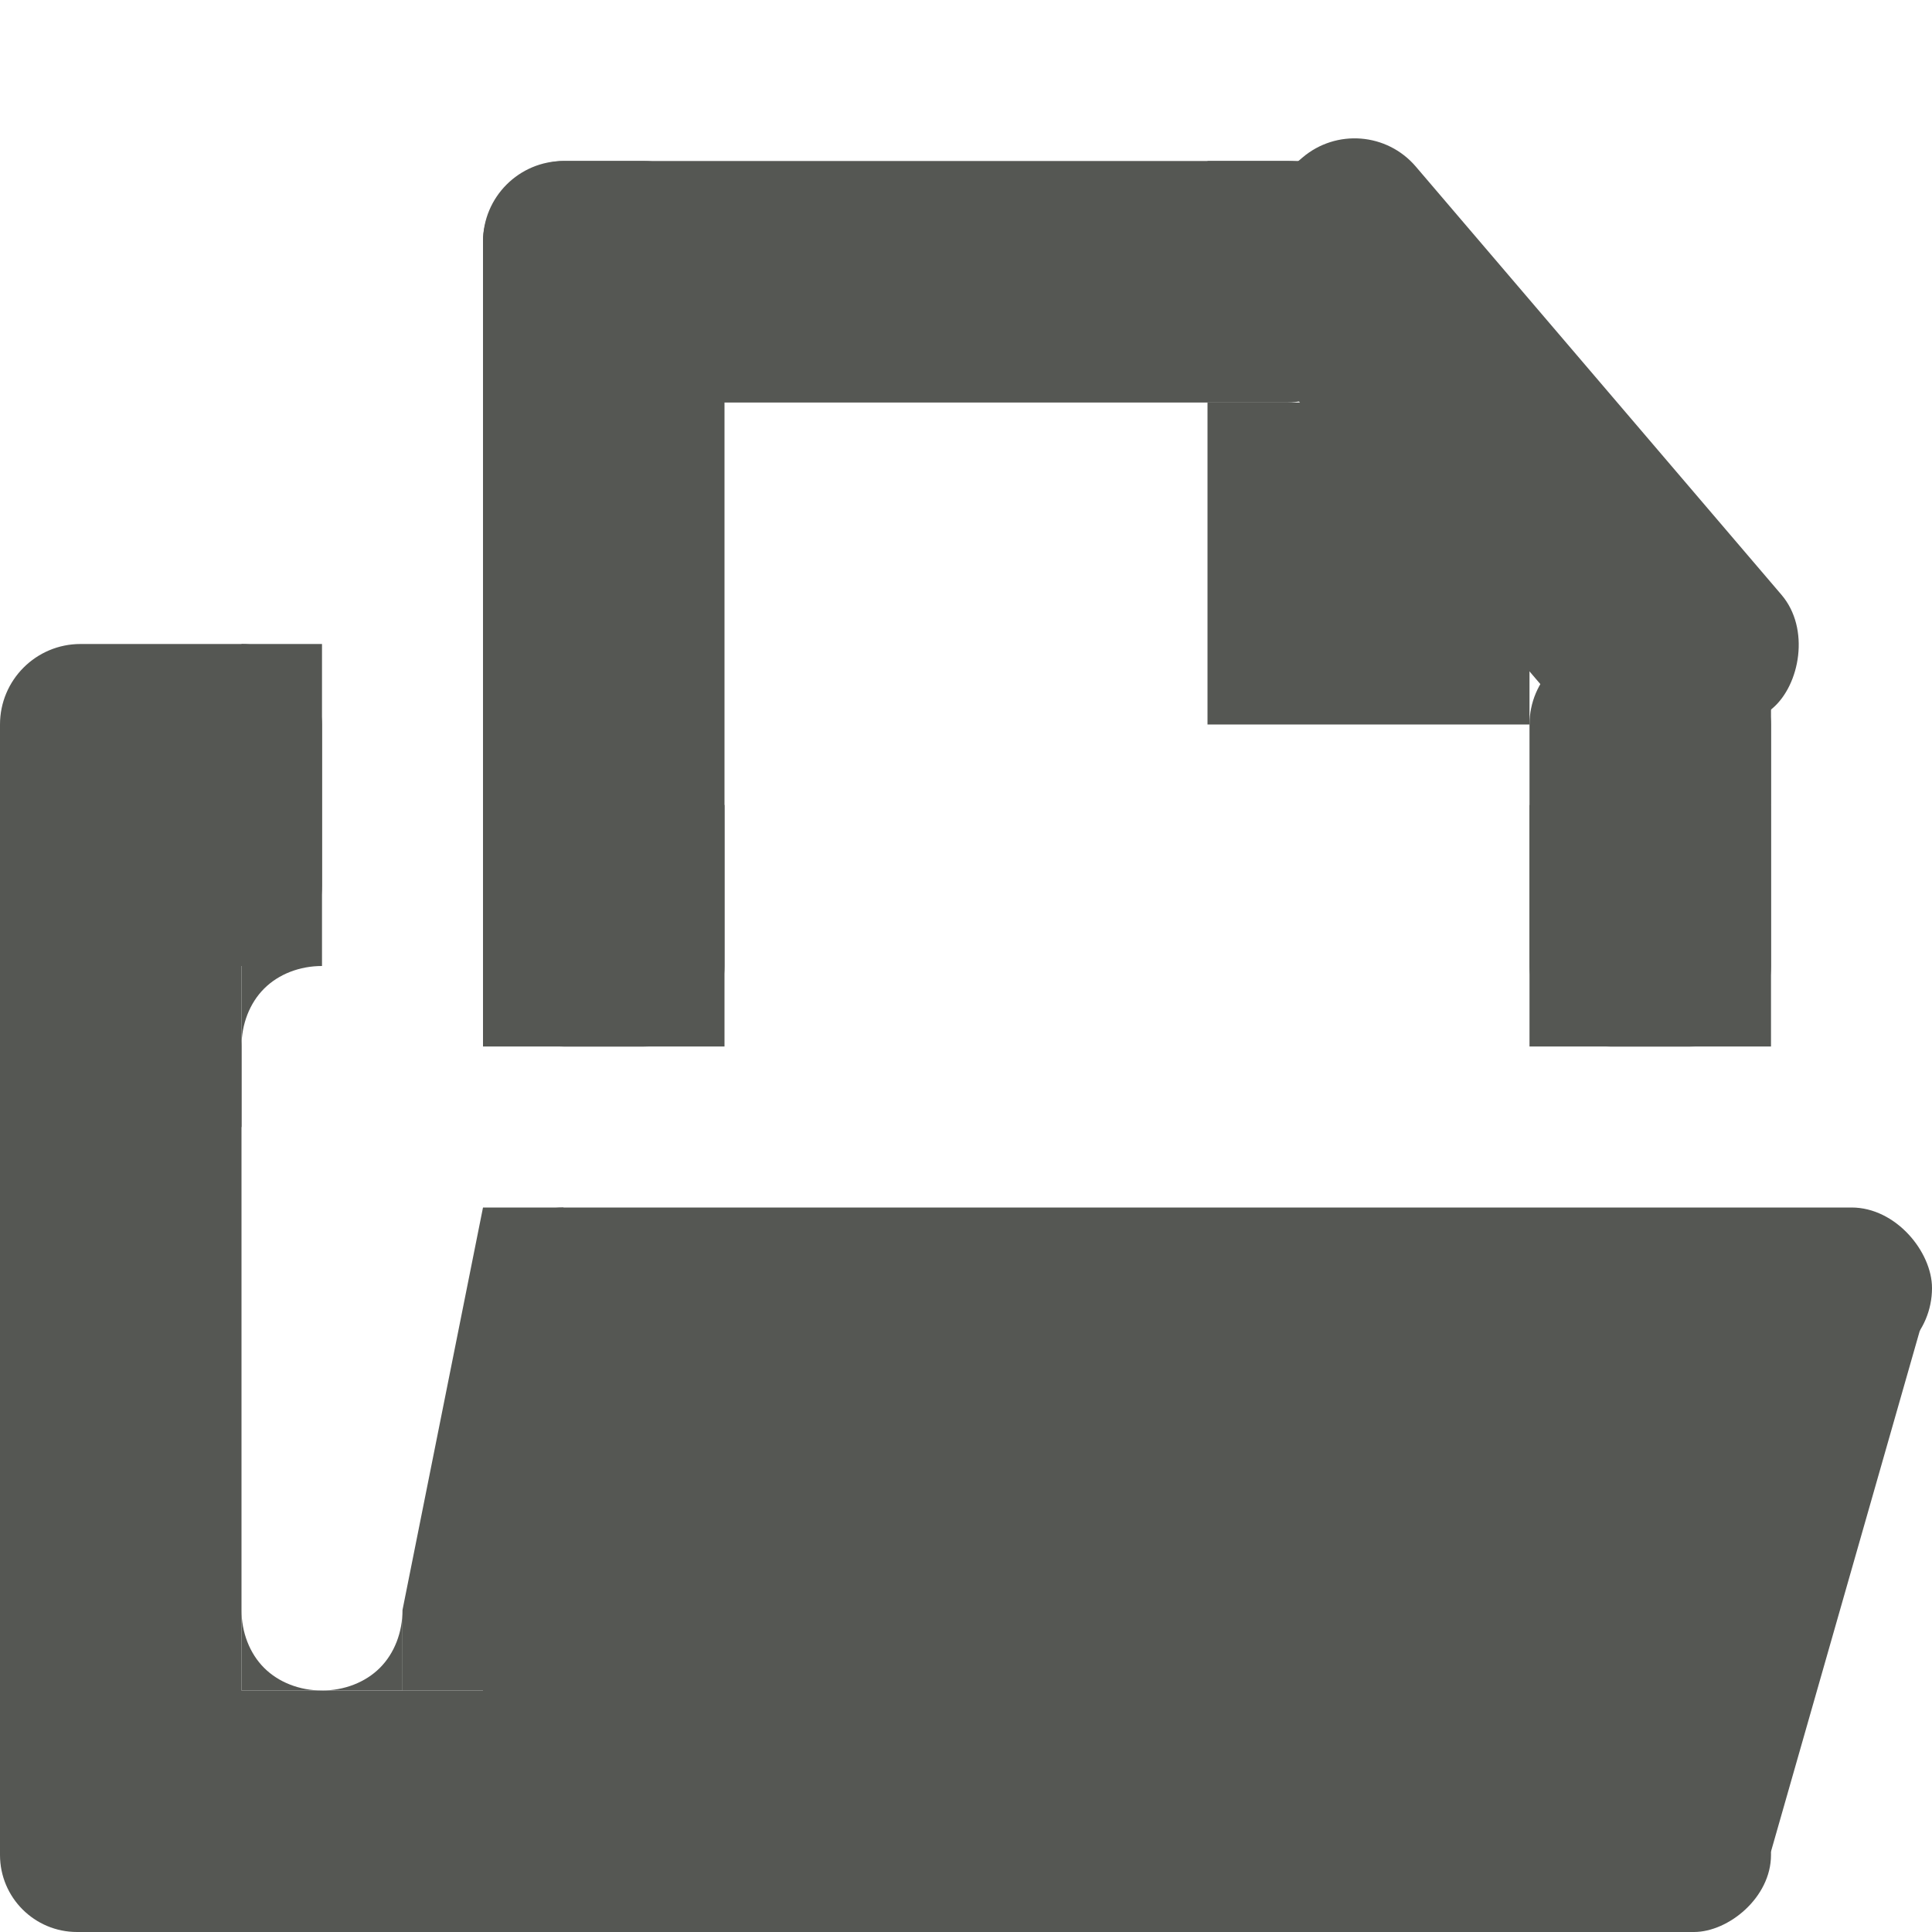 <?xml version="1.0" encoding="UTF-8" standalone="no"?>
<!-- Created with Inkscape (http://www.inkscape.org/) -->

<svg
   xmlns:dc="http://purl.org/dc/elements/1.1/"
   xmlns:cc="http://creativecommons.org/ns#"
   xmlns:rdf="http://www.w3.org/1999/02/22-rdf-syntax-ns#"
   xmlns:svg="http://www.w3.org/2000/svg"
   xmlns="http://www.w3.org/2000/svg"
   xmlns:sodipodi="http://sodipodi.sourceforge.net/DTD/sodipodi-0.dtd"
   xmlns:inkscape="http://www.inkscape.org/namespaces/inkscape"
   width="24"
   height="24"
   id="svg3991"
   version="1.1"
   inkscape:version="0.48.4 r9939"
   sodipodi:docname="file-open-data.svg">
  <title
     id="title4018">GNU PSPP flat icon set</title>
  <defs
     id="defs3993" />
  <sodipodi:namedview
     id="base"
     pagecolor="#ffffff"
     bordercolor="#666666"
     borderopacity="1.0"
     inkscape:pageopacity="0.0"
     inkscape:pageshadow="2"
     inkscape:zoom="11.2"
     inkscape:cx="12.875286"
     inkscape:cy="9.6348948"
     inkscape:document-units="px"
     inkscape:current-layer="layer1"
     showgrid="true"
     inkscape:window-width="683"
     inkscape:window-height="709"
     inkscape:window-x="0"
     inkscape:window-y="27"
     inkscape:window-maximized="0"
     showborder="false"
     inkscape:snap-bbox="true">
    <inkscape:grid
       type="xygrid"
       id="grid2983"
       empspacing="5"
       visible="true"
       enabled="true"
       snapvisiblegridlinesonly="true" />
    <sodipodi:guide
       position="0,0"
       orientation="0,24"
       id="guide5959" />
    <sodipodi:guide
       position="24,0"
       orientation="-24,0"
       id="guide5961" />
    <sodipodi:guide
       position="24,24"
       orientation="0,-24"
       id="guide5963" />
    <sodipodi:guide
       position="0,24"
       orientation="24,0"
       id="guide5965" />
  </sodipodi:namedview>
  <g
     inkscape:label="Layer 1"
     inkscape:groupmode="layer"
     id="layer1"
     transform="translate(0,-1028.362)">
    <g
       transform="translate(620,540)"
       style="display:inline"
       id="g7000">
      <rect
         ry="1"
         y="490.362"
         x="-614"
         height="11"
         width="3"
         id="rect6763"
         style="fill:#555753;fill-opacity:1;stroke:none" />
      <rect
         transform="matrix(0.649,0.76,-0.76,0.649,0,0)"
         ry="1"
         y="777.055"
         x="-19.26"
         height="3"
         width="9"
         id="rect6823"
         style="fill:#555753;fill-opacity:1;stroke:none" />
      <rect
         ry="1"
         transform="matrix(0,1,-1,0,0,0)"
         y="603"
         x="490.362"
         height="11"
         width="3"
         id="rect6763-1"
         style="fill:#555753;fill-opacity:1;stroke:none;display:inline" />
      <rect
         y="498.362"
         x="-614"
         height="3"
         width="3"
         id="rect6783"
         style="fill:#555753;fill-opacity:1;stroke:none" />
      <rect
         y="498.362"
         x="-601"
         height="3"
         width="3"
         id="rect6783-9"
         style="fill:#555753;fill-opacity:1;stroke:none;display:inline" />
      <rect
         ry="1"
         y="496.362"
         x="-601"
         height="5"
         width="3"
         id="rect6783-9-5"
         style="fill:#555753;fill-opacity:1;stroke:none;display:inline" />
      <rect
         y="493.362"
         x="-605"
         height="4"
         width="4"
         id="rect6821"
         style="fill:#555753;fill-opacity:1;stroke:none" />
      <rect
         ry="0"
         y="490.362"
         x="-605"
         height="1"
         width="1.445"
         id="rect6825"
         style="fill:#555753;fill-opacity:1;stroke:none" />
      <rect
         y="496.585"
         x="-599"
         height="1.777"
         width="1"
         id="rect6827"
         style="fill:#555753;fill-opacity:1;stroke:none" />
      <rect
         ry="1"
         y="500.362"
         x="-620"
         height="11"
         width="3"
         id="rect6763-0"
         style="fill:#555753;fill-opacity:1;stroke:none;display:inline" />
      <rect
         transform="matrix(0,1,-1,0,0,0)"
         ry="0.957"
         y="598"
         x="509.362"
         height="22"
         width="3"
         id="rect6763-0-1"
         style="fill:#555753;fill-opacity:1;stroke:none;display:inline" />
      <rect
         ry="1"
         y="503.362"
         x="-614"
         height="2"
         width="18"
         id="rect6865"
         style="fill:#555753;fill-opacity:1;stroke:none" />
      <rect
         ry="1"
         y="496.362"
         x="-620"
         height="4"
         width="4"
         id="rect6867"
         style="fill:#555753;fill-opacity:1;stroke:none" />
      <rect
         y="498.362"
         x="-620"
         height="4"
         width="3"
         id="rect6867-3"
         style="fill:#555753;fill-opacity:1;stroke:none;display:inline" />
      <path
         inkscape:connector-curvature="0"
         id="path6894"
         d="m -617,501.362 c 0,-0.276 0.1,-0.538 0.281,-0.719 0.181,-0.181 0.443,-0.281 0.719,-0.281 l -1,0 0,1 z"
         style="fill:#555753;fill-opacity:1;stroke:none" />
      <rect
         y="496.362"
         x="-617"
         height="4"
         width="1"
         id="rect6902"
         style="fill:#555753;fill-opacity:1;stroke:none" />
      <path
         inkscape:connector-curvature="0"
         id="path6894-7"
         d="m -616,509.362 c -0.276,0 -0.538,-0.1 -0.719,-0.281 C -616.9,508.9 -617,508.638 -617,508.362 l 0,1 1,0 z"
         style="fill:#555753;fill-opacity:1;stroke:none;display:inline" />
      <path
         inkscape:connector-curvature="0"
         id="path6894-0"
         d="m -615,508.362 c 0,0.276 -0.1,0.538 -0.281,0.719 -0.181,0.181 -0.443,0.281 -0.719,0.281 l 1,0 0,-1 z"
         style="fill:#555753;fill-opacity:1;stroke:none;display:inline" />
      <path
         inkscape:connector-curvature="0"
         id="path6958"
         d="m -615,508.362 1,-5 1,0 0,6 -2,0 z"
         style="fill:#555753;stroke:none" />
      <path
         inkscape:connector-curvature="0"
         id="path6996"
         d="m -598,511.362 2,-7 -18,0 0,6 13,0 0,1 z"
         style="fill:#555753;stroke:none" />
      <rect
         y="488.362"
         x="-620"
         height="24"
         width="24"
         id="rect6998"
         style="fill:none;stroke:none" />
    </g>
  </g>
</svg>
